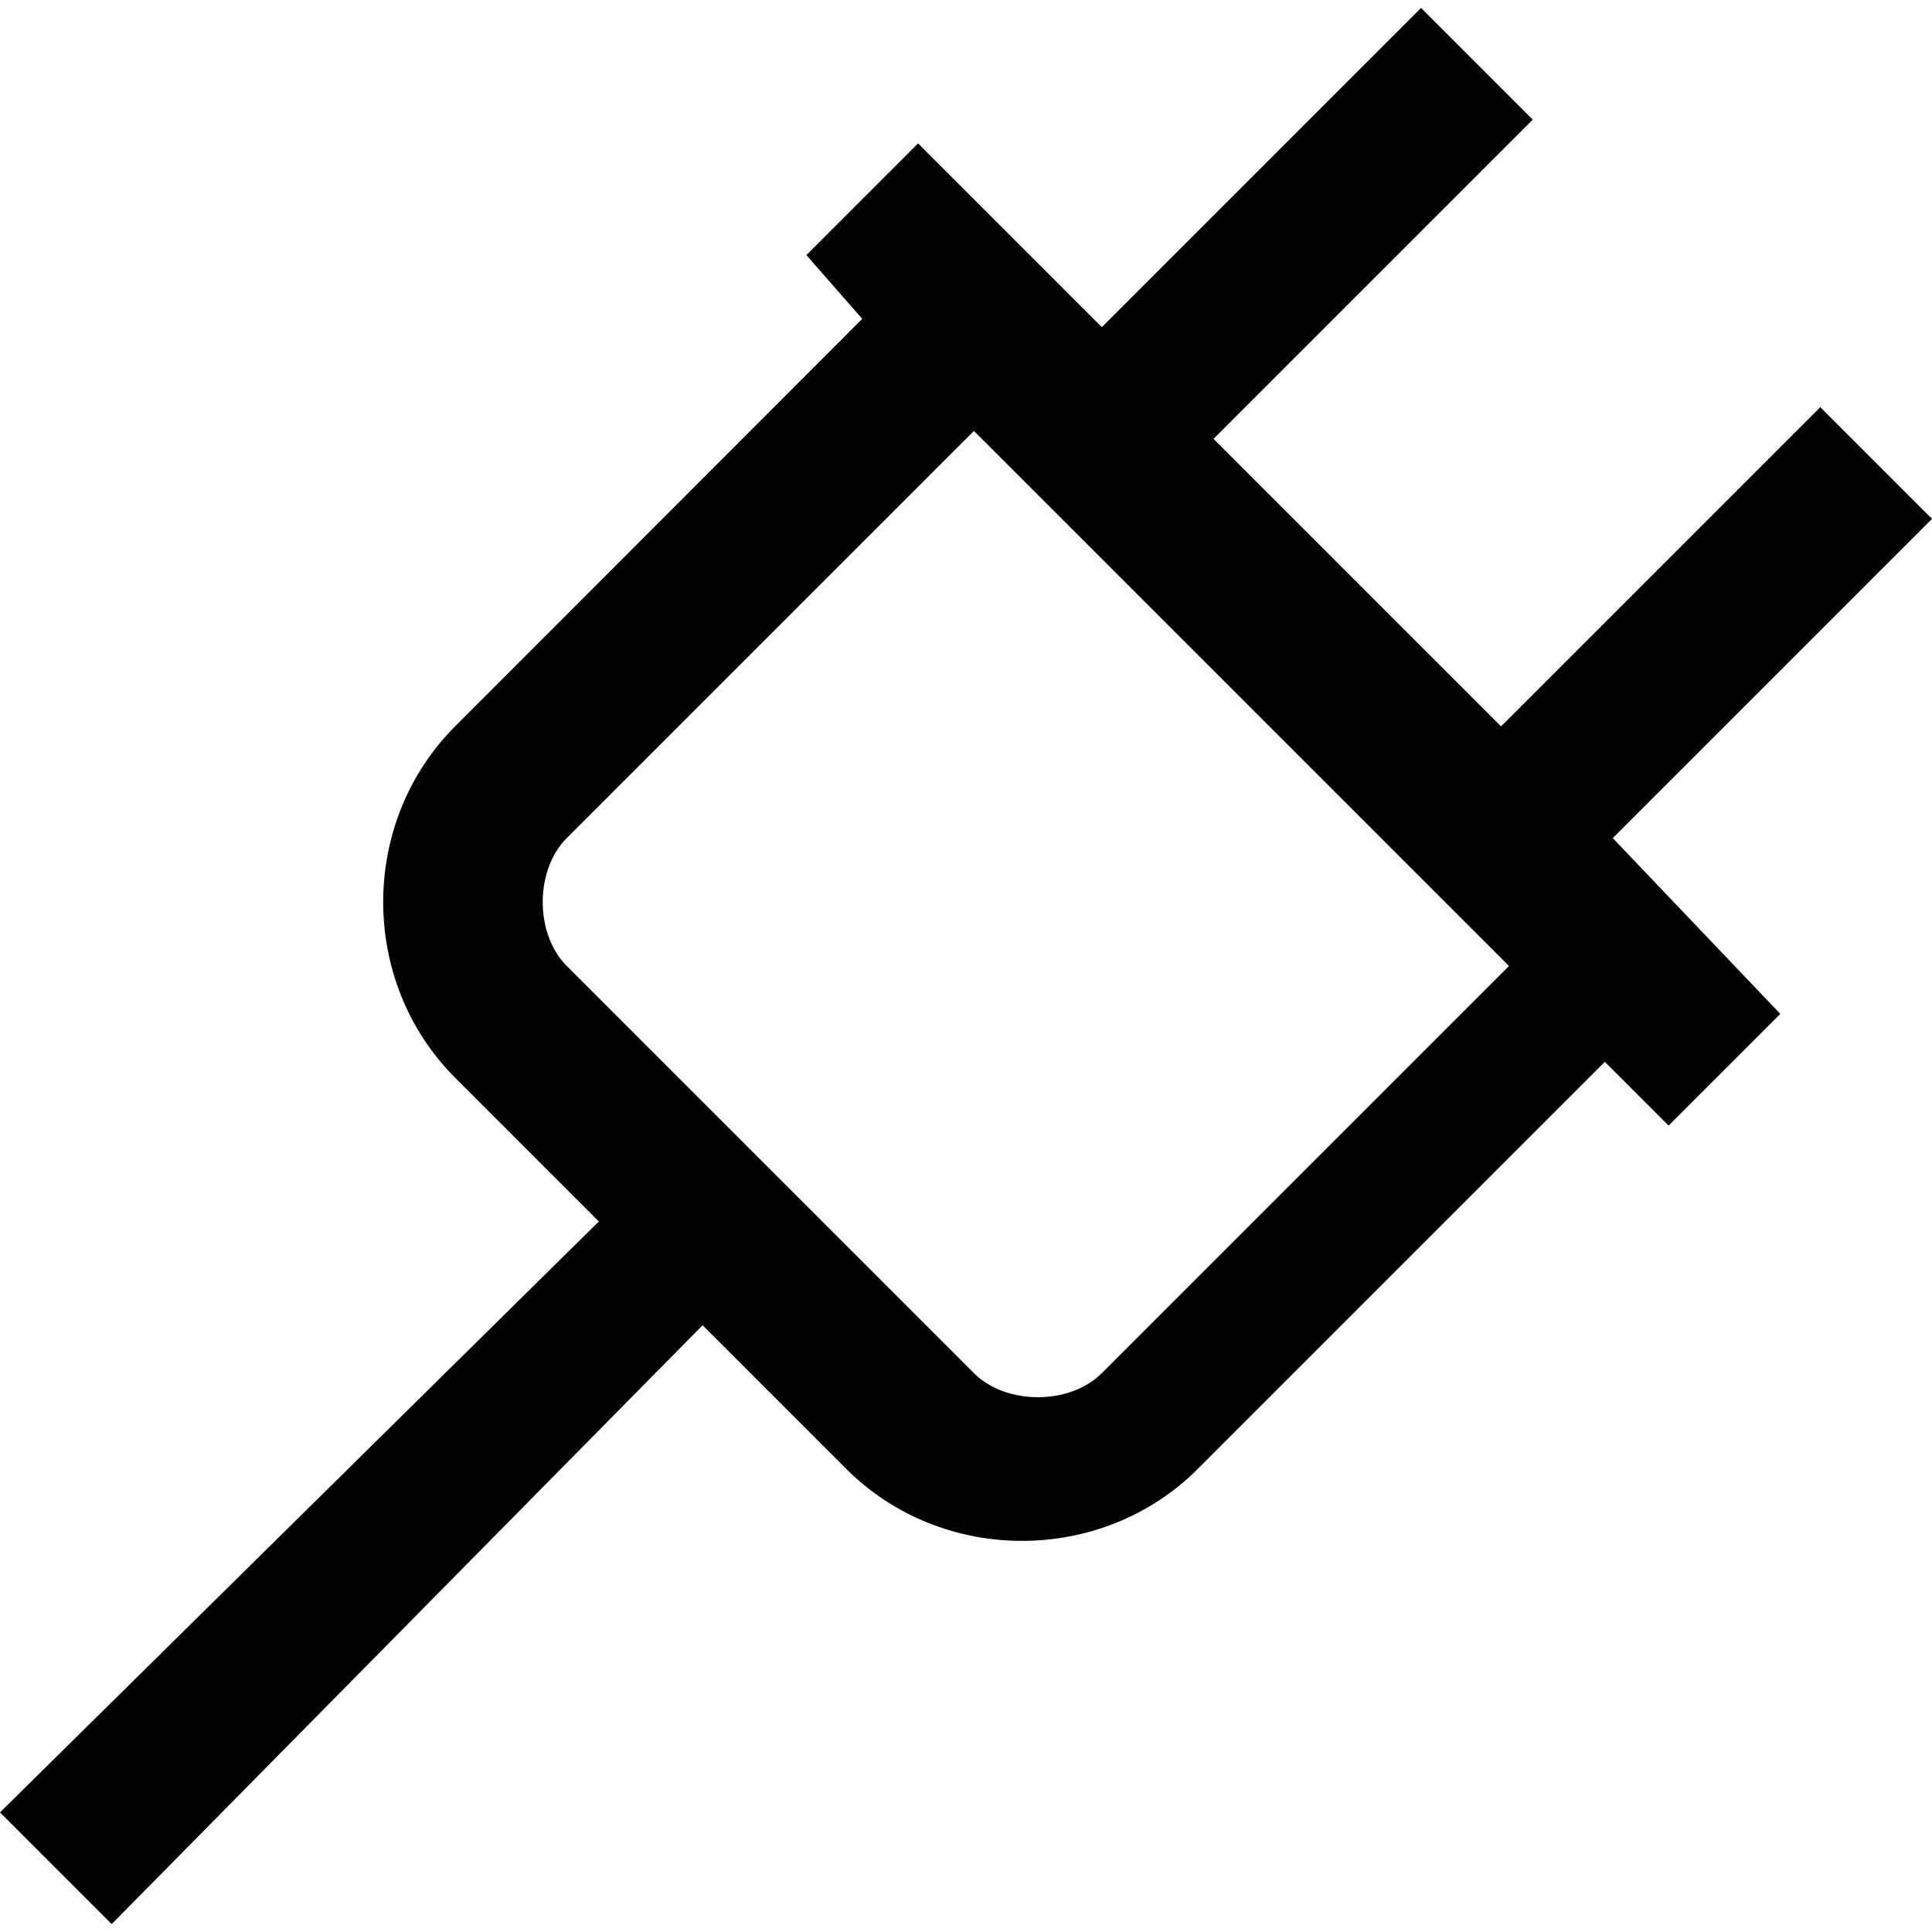 <?xml version="1.0" encoding="utf-8"?>
<!-- Generator: Adobe Illustrator 21.0.0, SVG Export Plug-In . SVG Version: 6.00 Build 0)  -->
<svg version="1.1" id="Layer_1" xmlns="http://www.w3.org/2000/svg" xmlns:xlink="http://www.w3.org/1999/xlink" x="0px" y="0px"
	 viewBox="0 0 512 512" style="enable-background:new 0 0 512 512;" xml:space="preserve">
<g>
	<path d="M376.6,2.1L292,86.7l-48.7-48.7l-29.6,29.6l14.8,16.9L120.6,192.5c-25.4,25.4-25.4,67.7,0,93.1l38.1,38.1L0,480.3
		l29.6,29.6l156.6-158.7l38.1,38.1c25.4,25.4,67.7,25.4,93.1,0l107.9-107.9l16.9,16.9l29.6-29.6l-44.4-46.6l84.6-84.6l-29.6-29.6
		l-84.6,84.6l-76.2-76.2l84.6-84.6L376.6,2.1z M258.1,114.2L399.9,256L292,363.9c-8.5,8.5-25.4,8.5-33.9,0L150.2,256
		c-8.5-8.5-8.5-25.4,0-33.9L258.1,114.2z"/>
</g>
</svg>
